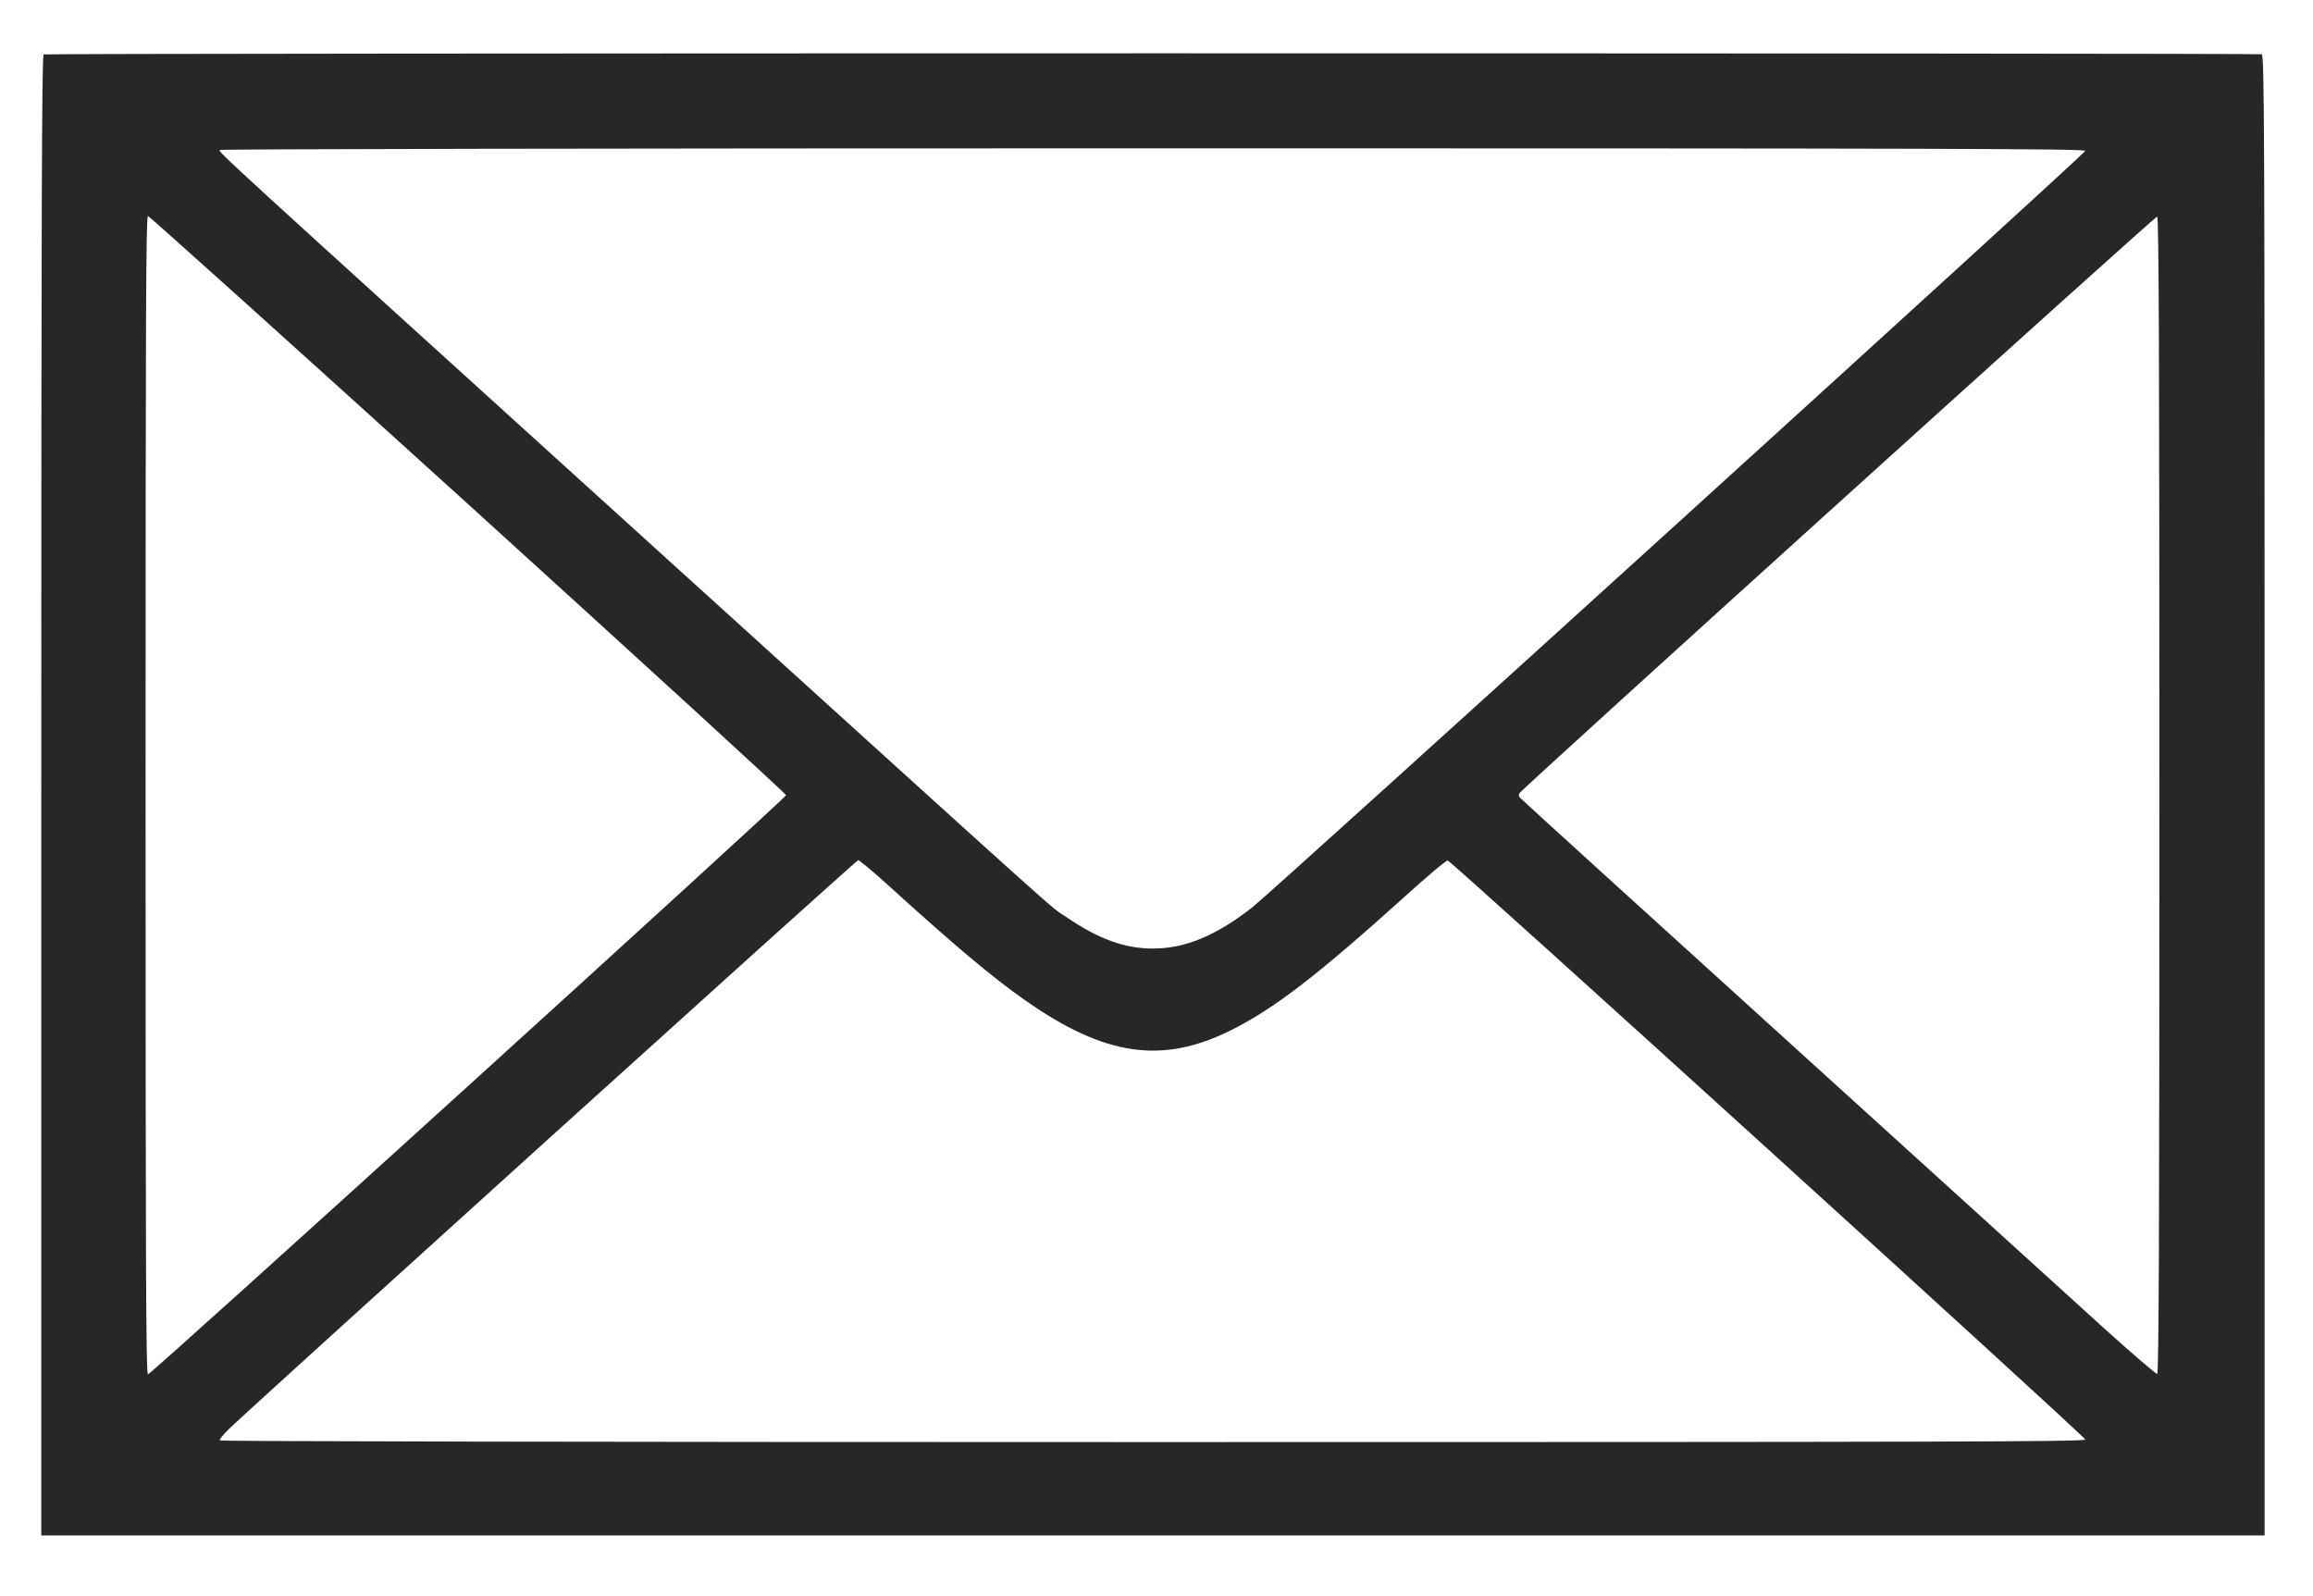 <?xml version="1.0" encoding="UTF-8" standalone="no"?>
<!DOCTYPE svg PUBLIC "-//W3C//DTD SVG 1.1//EN" "http://www.w3.org/Graphics/SVG/1.1/DTD/svg11.dtd">
<svg width="100%" height="100%" viewBox="0 0 1264 872" version="1.1"
    xmlns="http://www.w3.org/2000/svg"
    xmlns:xlink="http://www.w3.org/1999/xlink" xml:space="preserve"
    xmlns:serif="http://www.serif.com/" style="fill-rule:evenodd;clip-rule:evenodd;stroke-linejoin:round;stroke-miterlimit:2;">
    <g id="Plan-de-travail1" serif:id="Plan de travail1" transform="matrix(1,0,0,1,-5.119,0.392)">
        <rect x="5.119" y="-0.392" width="1263.18" height="871.903" style="fill:none;"/>
        <g transform="matrix(0.1,0,0,-0.1,-4.326,1046.66)">
            <path d="M333,10173C323,10169 320,9350 320,6124L320,2080L12470,2080L12470,6124C12470,9802 12469,10168 12454,10174C12435,10181 351,10181 333,10173ZM11490,9646C11490,9631 7066,5614 6939,5513C6741,5358 6572,5287 6395,5287C6241,5287 6097,5339 5922,5459C5813,5534 6065,5308 3615,7529C1244,9679 1288,9639 1296,9651C1299,9656 3386,9660 6396,9660C10758,9660 11490,9658 11490,9646ZM2653,7715C3608,6848 4390,6133 4390,6125C4390,6109 921,2960 903,2960C892,2960 890,3581 890,6125C890,8714 892,9290 903,9290C910,9290 1698,8581 2653,7715ZM11895,6125C11895,3736 11892,2966 11883,2963C11877,2961 11749,3071 11598,3207C11448,3344 10668,4051 9865,4780C9062,5508 8402,6108 8398,6114C8394,6119 8394,6129 8398,6136C8415,6164 11873,9291 11883,9287C11892,9284 11895,8517 11895,6125ZM4936,5644C5300,5313 5520,5127 5697,5004C6133,4698 6447,4653 6824,4842C7058,4959 7292,5139 7769,5569C7891,5680 7998,5770 8006,5768C8029,5763 11490,2620 11490,2604C11490,2592 10805,2590 6396,2590C3356,2590 1299,2594 1296,2599C1292,2604 1316,2633 1347,2663C1545,2851 4774,5770 4784,5770C4791,5770 4859,5713 4936,5644Z" style="fill:rgb(39,39,39);fill-rule:nonzero;"/>
        </g>
    </g>
</svg>
